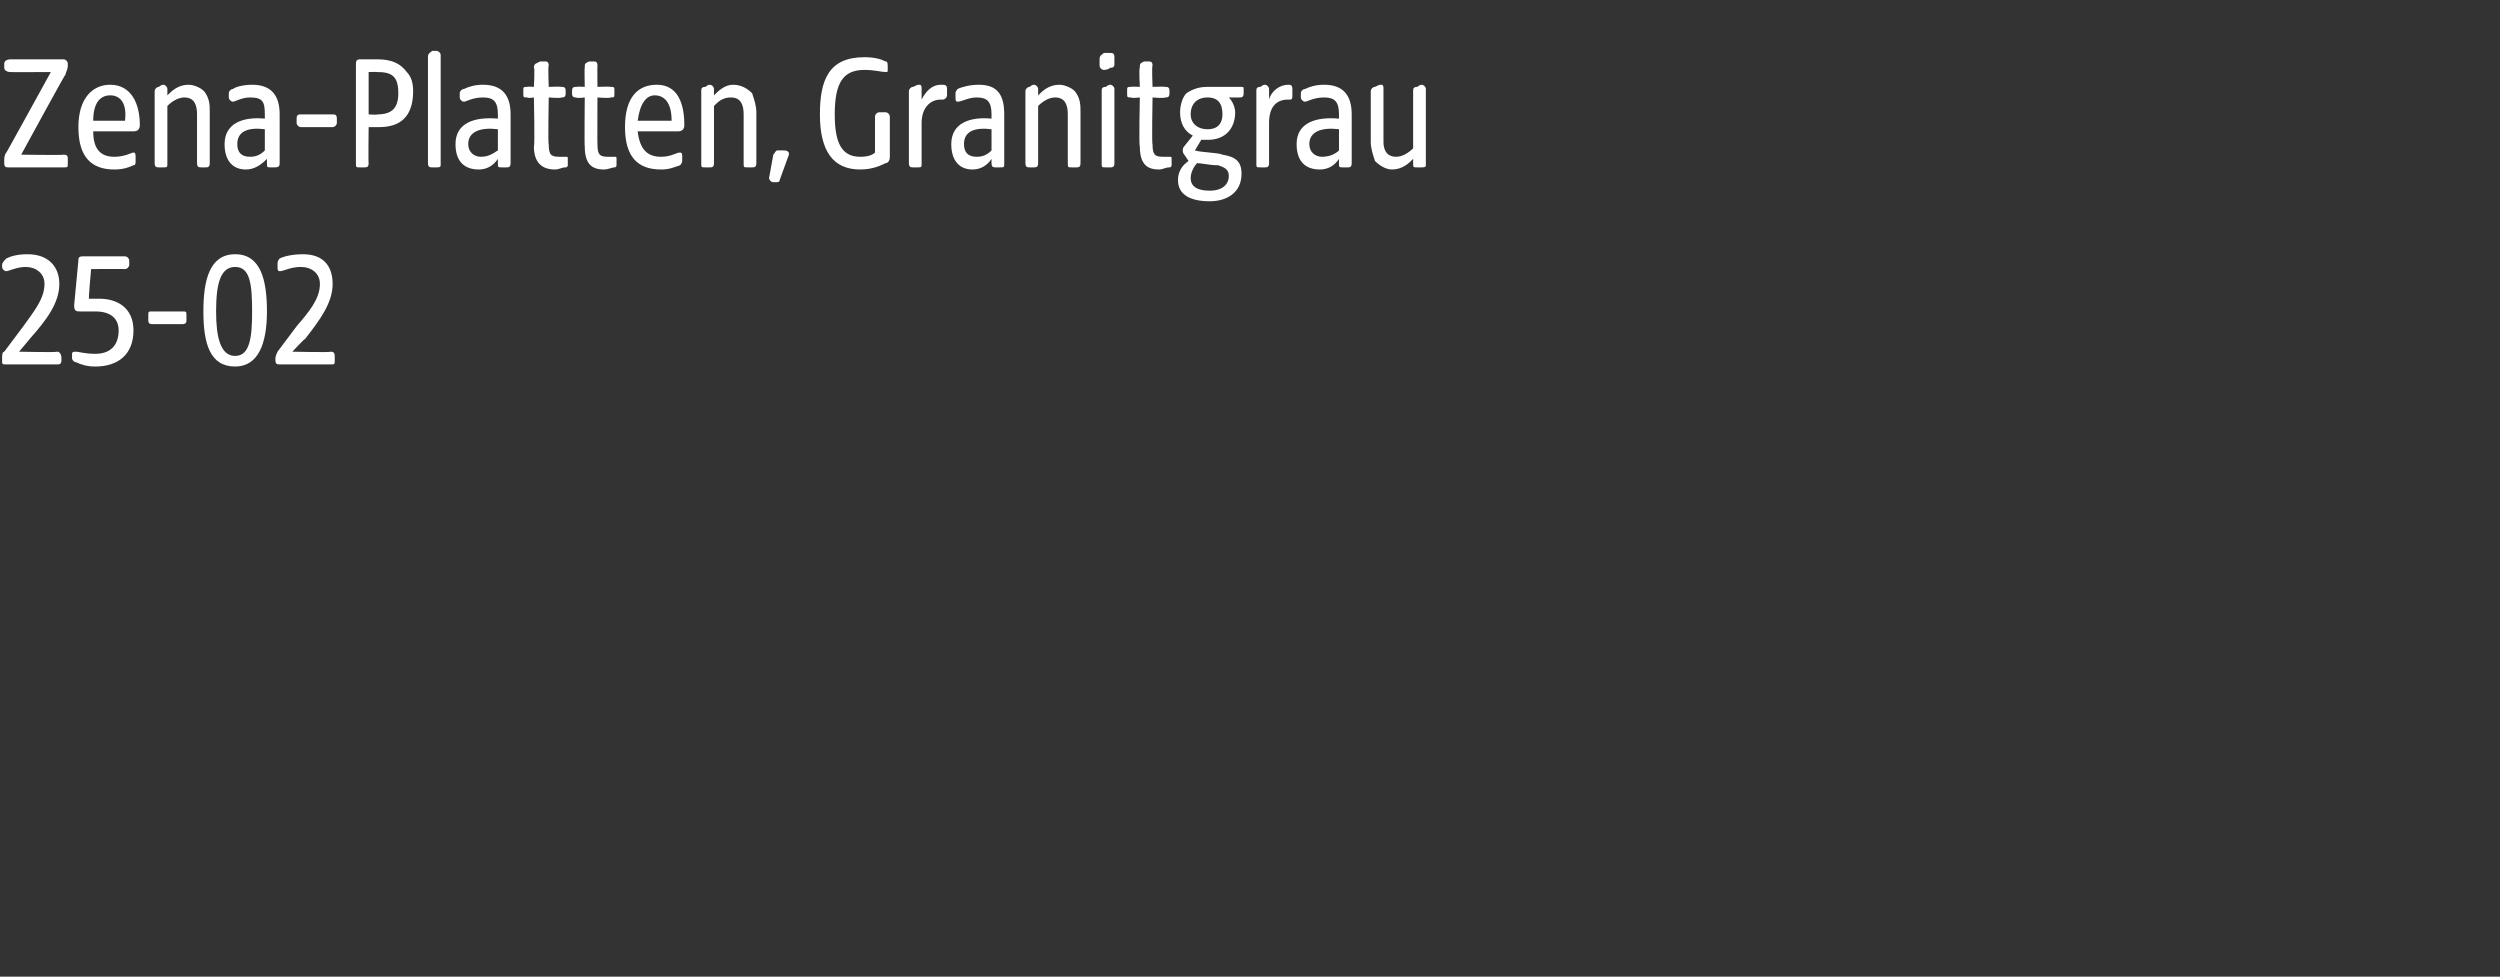<?xml version="1.0" standalone="no"?><!DOCTYPE svg PUBLIC "-//W3C//DTD SVG 1.1//EN" "http://www.w3.org/Graphics/SVG/1.1/DTD/svg11.dtd"><svg xmlns="http://www.w3.org/2000/svg" version="1.1" width="118px" height="46.1px" viewBox="0 -2 118 46.1" style="top:-2px"><rect x="0" y="-2" width="118" height="46.1" fill="#333333" stroke="none"/>  <desc>Zena Platten, Granitgrau 25 02</desc>  <defs/>  <g id="Polygon58987">    <path d="M 0.1 15 C 0.1 15 0.1 14.9 0.1 14.9 C 0.1 14.8 0.1 14.6 0.2 14.6 C 0.2 14.6 1.1 13.4 1.1 13.4 C 1.6 12.7 2.1 12.1 2.1 11.4 C 2.1 10.9 1.7 10.6 1.2 10.6 C 0.8 10.6 0.4 10.8 0.3 10.8 C 0.2 10.8 0.1 10.7 0.1 10.6 C 0.1 10.6 0.1 10.5 0.1 10.5 C 0.1 10.4 0.2 10.3 0.3 10.2 C 0.5 10.1 0.8 10 1.3 10 C 2.3 10 2.8 10.6 2.8 11.4 C 2.8 12.3 2.2 13.1 1.4 14 C 1.44 13.96 0.9 14.6 0.9 14.6 C 0.9 14.6 2.66 14.64 2.7 14.6 C 2.8 14.6 2.9 14.7 2.9 14.9 C 2.9 14.9 2.9 15 2.9 15 C 2.9 15.2 2.8 15.2 2.7 15.2 C 2.7 15.2 0.3 15.2 0.3 15.2 C 0.1 15.2 0.1 15.2 0.1 15 Z M 3.6 15.1 C 3.5 15.1 3.4 15 3.4 14.9 C 3.4 14.9 3.4 14.7 3.4 14.7 C 3.4 14.6 3.5 14.6 3.6 14.6 C 3.7 14.6 4 14.7 4.5 14.7 C 5.3 14.7 5.6 14.2 5.6 13.6 C 5.6 13.1 5.3 12.7 4.5 12.7 C 4.3 12.7 4.1 12.7 3.8 12.7 C 3.6 12.7 3.5 12.7 3.5 12.4 C 3.5 12.4 3.7 10.3 3.7 10.3 C 3.7 10.2 3.7 10.1 3.9 10.1 C 3.9 10.1 5.9 10.1 5.9 10.1 C 6 10.1 6.1 10.2 6.1 10.3 C 6.1 10.3 6.1 10.5 6.1 10.5 C 6.1 10.6 6 10.7 5.9 10.7 C 5.86 10.69 4.3 10.7 4.3 10.7 C 4.3 10.7 4.17 12.12 4.2 12.1 C 4.4 12.1 4.6 12.1 4.7 12.1 C 5.5 12.1 6.3 12.5 6.3 13.6 C 6.3 14.7 5.6 15.3 4.5 15.3 C 4.1 15.3 3.8 15.2 3.6 15.1 Z M 7 13.1 C 7 13.1 7 12.9 7 12.9 C 7 12.7 7 12.7 7.2 12.7 C 7.2 12.7 8.6 12.7 8.6 12.7 C 8.8 12.7 8.8 12.7 8.8 12.9 C 8.8 12.9 8.8 13.1 8.8 13.1 C 8.8 13.2 8.8 13.3 8.6 13.3 C 8.6 13.3 7.2 13.3 7.2 13.3 C 7 13.3 7 13.2 7 13.1 Z M 9.6 12.7 C 9.6 11.2 9.9 10 11.1 10 C 12.3 10 12.6 11.2 12.6 12.7 C 12.6 14.2 12.2 15.3 11.1 15.3 C 9.9 15.3 9.6 14.2 9.6 12.7 Z M 11.1 14.8 C 11.8 14.8 11.9 13.9 11.9 12.7 C 11.9 11.4 11.8 10.6 11.1 10.6 C 10.4 10.6 10.2 11.4 10.2 12.7 C 10.2 13.9 10.4 14.8 11.1 14.8 Z M 13 15 C 13 15 13 14.9 13 14.9 C 13 14.8 13.1 14.6 13.1 14.6 C 13.1 14.6 14 13.4 14 13.4 C 14.6 12.7 15.1 12.1 15.1 11.4 C 15.1 10.9 14.7 10.6 14.2 10.6 C 13.7 10.6 13.4 10.8 13.2 10.8 C 13.1 10.8 13.1 10.7 13.1 10.6 C 13.1 10.6 13.1 10.5 13.1 10.5 C 13.1 10.4 13.1 10.3 13.2 10.2 C 13.4 10.1 13.8 10 14.3 10 C 15.3 10 15.7 10.6 15.7 11.4 C 15.7 12.3 15.1 13.1 14.4 14 C 14.39 13.96 13.8 14.6 13.8 14.6 C 13.8 14.6 15.62 14.64 15.6 14.6 C 15.8 14.6 15.8 14.7 15.8 14.9 C 15.8 14.9 15.8 15 15.8 15 C 15.8 15.2 15.8 15.2 15.6 15.2 C 15.6 15.2 13.2 15.2 13.2 15.2 C 13.1 15.2 13 15.2 13 15 Z " stroke="none" fill="#fff"/>  </g>  <g id="Polygon58986">    <path d="M 0.2 5.7 C 0.2 5.7 0.2 5.6 0.2 5.6 C 0.2 5.5 0.2 5.3 0.3 5.2 C 0.3 5.22 2.4 1.4 2.4 1.4 C 2.4 1.4 0.46 1.41 0.5 1.4 C 0.3 1.4 0.2 1.3 0.2 1.2 C 0.2 1.2 0.2 1 0.2 1 C 0.2 0.9 0.3 0.8 0.5 0.8 C 0.5 0.8 3 0.8 3 0.8 C 3.1 0.8 3.2 0.9 3.2 1 C 3.2 1 3.2 1.1 3.2 1.1 C 3.2 1.3 3.1 1.4 3.1 1.5 C 3.06 1.52 1 5.3 1 5.3 C 1 5.3 3.02 5.33 3 5.3 C 3.2 5.3 3.2 5.4 3.2 5.5 C 3.2 5.5 3.2 5.7 3.2 5.7 C 3.2 5.9 3.2 5.9 3 5.9 C 3 5.9 0.4 5.9 0.4 5.9 C 0.3 5.9 0.2 5.9 0.2 5.7 Z M 3.7 4 C 3.7 2.6 4.4 2 5.2 2 C 6.2 2 6.6 2.9 6.6 3.9 C 6.6 4.1 6.5 4.2 6.3 4.2 C 6.3 4.2 4.4 4.2 4.4 4.2 C 4.4 5.1 4.8 5.4 5.4 5.4 C 5.9 5.4 6.2 5.2 6.3 5.2 C 6.4 5.2 6.4 5.3 6.4 5.4 C 6.4 5.4 6.4 5.6 6.4 5.6 C 6.4 5.7 6.4 5.8 6.3 5.8 C 6.1 5.9 5.8 6 5.4 6 C 4.3 6 3.7 5.4 3.7 4 Z M 5.9 3.7 C 6 2.9 5.7 2.5 5.2 2.5 C 4.7 2.5 4.4 2.9 4.4 3.7 C 4.4 3.7 5.9 3.7 5.9 3.7 Z M 7.3 5.7 C 7.3 5.7 7.3 2.3 7.3 2.3 C 7.3 2.2 7.4 2.1 7.5 2.1 C 7.6 2 7.7 2 7.7 2 C 7.8 2 7.9 2.1 7.9 2.2 C 7.9 2.2 7.9 2.5 7.9 2.5 C 8.1 2.3 8.4 2 8.9 2 C 9.2 2 9.6 2.2 9.7 2.4 C 9.9 2.7 9.9 3 9.9 3.3 C 9.9 3.3 9.9 5.7 9.9 5.7 C 9.9 5.9 9.8 5.9 9.7 5.9 C 9.7 5.9 9.5 5.9 9.5 5.9 C 9.4 5.9 9.3 5.9 9.3 5.7 C 9.3 5.7 9.3 3.4 9.3 3.4 C 9.3 3 9.2 2.6 8.7 2.6 C 8.4 2.6 8.1 2.8 7.9 3 C 7.9 3 7.9 5.7 7.9 5.7 C 7.9 5.9 7.9 5.9 7.7 5.9 C 7.7 5.9 7.5 5.9 7.5 5.9 C 7.4 5.9 7.3 5.9 7.3 5.7 Z M 10.6 4.8 C 10.6 3.8 11.5 3.5 12.5 3.6 C 12.5 3.6 12.5 3.4 12.5 3.4 C 12.5 2.8 12.4 2.6 11.8 2.6 C 11.4 2.6 11.1 2.8 11 2.8 C 10.9 2.8 10.8 2.7 10.8 2.6 C 10.8 2.6 10.8 2.4 10.8 2.4 C 10.8 2.3 10.9 2.2 11 2.2 C 11.1 2.1 11.5 2 11.9 2 C 12.8 2 13.2 2.5 13.2 3.4 C 13.2 3.4 13.2 5.7 13.2 5.7 C 13.2 5.9 13.1 5.9 12.9 5.9 C 12.9 5.9 12.8 5.9 12.8 5.9 C 12.6 5.9 12.6 5.9 12.6 5.7 C 12.6 5.7 12.6 5.5 12.6 5.5 C 12.3 5.8 12 6 11.6 6 C 11 6 10.6 5.6 10.6 4.8 Z M 11.8 5.4 C 12.1 5.4 12.3 5.3 12.5 5.1 C 12.5 5.1 12.5 4.1 12.5 4.1 C 11.7 4 11.2 4.2 11.2 4.8 C 11.2 5.2 11.4 5.4 11.8 5.4 Z M 14 3.8 C 14 3.8 14 3.6 14 3.6 C 14 3.4 14.1 3.4 14.2 3.4 C 14.2 3.4 15.7 3.4 15.7 3.4 C 15.8 3.4 15.9 3.4 15.9 3.6 C 15.9 3.6 15.9 3.8 15.9 3.8 C 15.9 3.9 15.8 4 15.7 4 C 15.7 4 14.2 4 14.2 4 C 14.1 4 14 3.9 14 3.8 Z M 16.8 5.7 C 16.8 5.7 16.8 1.1 16.8 1.1 C 16.8 0.9 16.8 0.8 17 0.8 C 17 0.8 17.8 0.8 17.8 0.8 C 18.5 0.8 18.9 1 19.2 1.4 C 19.4 1.6 19.5 1.9 19.5 2.3 C 19.5 3.5 18.9 4 17.9 4 C 17.86 4 17.4 4 17.4 4 C 17.4 4 17.38 5.71 17.4 5.7 C 17.4 5.9 17.3 5.9 17.2 5.9 C 17.2 5.9 17 5.9 17 5.9 C 16.8 5.9 16.8 5.9 16.8 5.7 Z M 17.8 3.4 C 18.5 3.4 18.8 3.1 18.8 2.4 C 18.8 1.6 18.5 1.4 17.8 1.4 C 17.83 1.39 17.4 1.4 17.4 1.4 L 17.4 3.4 C 17.4 3.4 17.83 3.43 17.8 3.4 Z M 20.2 5.7 C 20.2 5.7 20.2 0.7 20.2 0.7 C 20.2 0.5 20.3 0.5 20.4 0.4 C 20.5 0.4 20.6 0.4 20.6 0.4 C 20.7 0.4 20.8 0.5 20.8 0.6 C 20.8 0.6 20.8 5.8 20.8 5.8 C 20.8 5.9 20.7 5.9 20.6 5.9 C 20.6 5.9 20.4 5.9 20.4 5.9 C 20.3 5.9 20.2 5.9 20.2 5.7 Z M 21.5 4.8 C 21.5 3.8 22.4 3.5 23.5 3.6 C 23.5 3.6 23.5 3.4 23.5 3.4 C 23.5 2.8 23.3 2.6 22.8 2.6 C 22.3 2.6 22 2.8 21.9 2.8 C 21.8 2.8 21.7 2.7 21.7 2.6 C 21.7 2.6 21.7 2.4 21.7 2.4 C 21.7 2.3 21.8 2.2 21.9 2.2 C 22.1 2.1 22.4 2 22.8 2 C 23.7 2 24.1 2.5 24.1 3.4 C 24.1 3.4 24.1 5.7 24.1 5.7 C 24.1 5.9 24 5.9 23.9 5.9 C 23.9 5.9 23.7 5.9 23.7 5.9 C 23.5 5.9 23.5 5.9 23.5 5.7 C 23.5 5.7 23.5 5.5 23.5 5.5 C 23.3 5.8 23 6 22.6 6 C 21.9 6 21.5 5.6 21.5 4.8 Z M 22.7 5.4 C 23 5.4 23.2 5.3 23.5 5.1 C 23.5 5.1 23.5 4.1 23.5 4.1 C 22.7 4 22.1 4.2 22.1 4.8 C 22.1 5.2 22.4 5.4 22.7 5.4 Z M 25.2 4.9 C 25.25 4.92 25.2 2.6 25.2 2.6 C 25.2 2.6 24.88 2.65 24.9 2.6 C 24.7 2.6 24.7 2.6 24.7 2.4 C 24.7 2.4 24.7 2.3 24.7 2.3 C 24.7 2.1 24.7 2.1 24.9 2.1 C 24.88 2.08 25.2 2.1 25.2 2.1 C 25.2 2.1 25.25 1.18 25.2 1.2 C 25.2 1 25.3 1 25.5 0.9 C 25.6 0.9 25.6 0.9 25.7 0.9 C 25.8 0.9 25.9 0.9 25.9 1.1 C 25.86 1.09 25.9 2.1 25.9 2.1 C 25.9 2.1 26.47 2.08 26.5 2.1 C 26.6 2.1 26.7 2.1 26.7 2.3 C 26.7 2.3 26.7 2.4 26.7 2.4 C 26.7 2.6 26.6 2.6 26.5 2.6 C 26.47 2.65 25.9 2.6 25.9 2.6 C 25.9 2.6 25.86 4.83 25.9 4.8 C 25.9 5.3 26 5.4 26.4 5.4 C 26.5 5.4 26.6 5.4 26.7 5.4 C 26.8 5.4 26.8 5.4 26.8 5.5 C 26.8 5.5 26.8 5.8 26.8 5.8 C 26.8 5.8 26.8 5.9 26.7 5.9 C 26.5 5.9 26.4 6 26.2 6 C 25.6 6 25.2 5.7 25.2 4.9 Z M 27.6 4.9 C 27.58 4.92 27.6 2.6 27.6 2.6 C 27.6 2.6 27.22 2.65 27.2 2.6 C 27.1 2.6 27 2.6 27 2.4 C 27 2.4 27 2.3 27 2.3 C 27 2.1 27.1 2.1 27.2 2.1 C 27.22 2.08 27.6 2.1 27.6 2.1 C 27.6 2.1 27.58 1.18 27.6 1.2 C 27.6 1 27.6 1 27.8 0.9 C 27.9 0.9 28 0.9 28 0.9 C 28.1 0.9 28.2 0.9 28.2 1.1 C 28.19 1.09 28.2 2.1 28.2 2.1 C 28.2 2.1 28.81 2.08 28.8 2.1 C 29 2.1 29 2.1 29 2.3 C 29 2.3 29 2.4 29 2.4 C 29 2.6 29 2.6 28.8 2.6 C 28.81 2.65 28.2 2.6 28.2 2.6 C 28.2 2.6 28.19 4.83 28.2 4.8 C 28.2 5.3 28.3 5.4 28.7 5.4 C 28.9 5.4 29 5.4 29 5.4 C 29.1 5.4 29.1 5.4 29.1 5.5 C 29.1 5.5 29.1 5.8 29.1 5.8 C 29.1 5.8 29.1 5.9 29 5.9 C 28.9 5.9 28.7 6 28.5 6 C 27.9 6 27.6 5.7 27.6 4.9 Z M 29.5 4 C 29.5 2.6 30.1 2 31 2 C 32 2 32.3 2.9 32.3 3.9 C 32.3 4.1 32.2 4.2 32 4.2 C 32 4.2 30.1 4.2 30.1 4.2 C 30.2 5.1 30.6 5.4 31.2 5.4 C 31.7 5.4 31.9 5.2 32.1 5.2 C 32.2 5.2 32.2 5.3 32.2 5.4 C 32.2 5.4 32.2 5.6 32.2 5.6 C 32.2 5.7 32.1 5.8 32.1 5.8 C 31.8 5.9 31.6 6 31.2 6 C 30.1 6 29.5 5.4 29.5 4 Z M 31.7 3.7 C 31.7 2.9 31.4 2.5 30.9 2.5 C 30.5 2.5 30.2 2.9 30.1 3.7 C 30.1 3.7 31.7 3.7 31.7 3.7 Z M 33.1 5.7 C 33.1 5.7 33.1 2.3 33.1 2.3 C 33.1 2.2 33.1 2.1 33.3 2.1 C 33.4 2 33.5 2 33.5 2 C 33.6 2 33.7 2.1 33.7 2.2 C 33.7 2.2 33.7 2.5 33.7 2.5 C 33.9 2.3 34.2 2 34.6 2 C 35 2 35.3 2.2 35.5 2.4 C 35.6 2.7 35.7 3 35.7 3.3 C 35.7 3.3 35.7 5.7 35.7 5.7 C 35.7 5.9 35.6 5.9 35.5 5.9 C 35.5 5.9 35.3 5.9 35.3 5.9 C 35.1 5.9 35.1 5.9 35.1 5.7 C 35.1 5.7 35.1 3.4 35.1 3.4 C 35.1 3 35 2.6 34.5 2.6 C 34.1 2.6 33.9 2.8 33.7 3 C 33.7 3 33.7 5.7 33.7 5.7 C 33.7 5.9 33.6 5.9 33.5 5.9 C 33.5 5.9 33.3 5.9 33.3 5.9 C 33.1 5.9 33.1 5.9 33.1 5.7 Z M 36.3 6.4 C 36.3 6.4 36.5 5.3 36.5 5.3 C 36.6 5.2 36.6 5.1 36.7 5.1 C 36.7 5.1 37 5.1 37 5.1 C 37.2 5.1 37.3 5.2 37.2 5.4 C 37.2 5.4 36.8 6.5 36.8 6.5 C 36.8 6.6 36.7 6.6 36.6 6.6 C 36.6 6.6 36.5 6.6 36.5 6.6 C 36.4 6.6 36.3 6.5 36.3 6.4 Z M 38.7 3.4 C 38.7 1.8 39.1 0.7 40.8 0.7 C 41.3 0.7 41.6 0.8 41.8 0.9 C 41.9 0.9 41.9 1 41.9 1.2 C 41.9 1.2 41.9 1.3 41.9 1.3 C 41.9 1.4 41.9 1.4 41.8 1.4 C 41.6 1.4 41.3 1.3 40.8 1.3 C 39.8 1.3 39.4 1.9 39.4 3.4 C 39.4 4.7 39.7 5.4 40.6 5.4 C 41 5.4 41.2 5.3 41.3 5.2 C 41.3 5.2 41.3 3.5 41.3 3.5 C 41.3 3.4 41.4 3.3 41.5 3.3 C 41.5 3.3 41.8 3.3 41.8 3.3 C 41.9 3.3 42 3.4 42 3.5 C 42 3.5 42 5.4 42 5.4 C 42 5.6 41.9 5.7 41.8 5.7 C 41.6 5.8 41.2 6 40.6 6 C 39.3 6 38.7 5.1 38.7 3.4 Z M 42.9 5.7 C 42.9 5.7 42.9 2.3 42.9 2.3 C 42.9 2.2 43 2.1 43.1 2.1 C 43.3 2 43.3 2 43.4 2 C 43.5 2 43.5 2.1 43.5 2.2 C 43.5 2.2 43.5 2.7 43.5 2.7 C 43.7 2.3 44 2 44.4 2 C 44.6 2 44.7 2 44.7 2.2 C 44.7 2.2 44.7 2.5 44.7 2.5 C 44.7 2.6 44.6 2.7 44.5 2.7 C 44.5 2.7 44.4 2.7 44.4 2.7 C 43.9 2.7 43.5 3.1 43.5 3.8 C 43.5 3.8 43.5 5.7 43.5 5.7 C 43.5 5.9 43.5 5.9 43.3 5.9 C 43.3 5.9 43.1 5.9 43.1 5.9 C 43 5.9 42.9 5.9 42.9 5.7 Z M 44.9 4.8 C 44.9 3.8 45.8 3.5 46.8 3.6 C 46.8 3.6 46.8 3.4 46.8 3.4 C 46.8 2.8 46.6 2.6 46.1 2.6 C 45.7 2.6 45.4 2.8 45.2 2.8 C 45.1 2.8 45.1 2.7 45.1 2.6 C 45.1 2.6 45.1 2.4 45.1 2.4 C 45.1 2.3 45.2 2.2 45.2 2.2 C 45.4 2.1 45.8 2 46.2 2 C 47.1 2 47.4 2.5 47.4 3.4 C 47.4 3.4 47.4 5.7 47.4 5.7 C 47.4 5.9 47.4 5.9 47.2 5.9 C 47.2 5.9 47 5.9 47 5.9 C 46.9 5.9 46.8 5.9 46.8 5.7 C 46.8 5.7 46.8 5.5 46.8 5.5 C 46.6 5.8 46.3 6 45.9 6 C 45.3 6 44.9 5.6 44.9 4.8 Z M 46.1 5.4 C 46.4 5.4 46.6 5.3 46.8 5.1 C 46.8 5.1 46.8 4.1 46.8 4.1 C 46 4 45.5 4.2 45.5 4.8 C 45.5 5.2 45.7 5.4 46.1 5.4 Z M 48.4 5.7 C 48.4 5.7 48.4 2.3 48.4 2.3 C 48.4 2.2 48.5 2.1 48.6 2.1 C 48.7 2 48.8 2 48.8 2 C 48.9 2 49 2.1 49 2.2 C 49 2.2 49 2.5 49 2.5 C 49.2 2.3 49.5 2 50 2 C 50.3 2 50.7 2.2 50.8 2.4 C 51 2.7 51 3 51 3.3 C 51 3.3 51 5.7 51 5.7 C 51 5.9 50.9 5.9 50.8 5.9 C 50.8 5.9 50.6 5.9 50.6 5.9 C 50.4 5.9 50.4 5.9 50.4 5.7 C 50.4 5.7 50.4 3.4 50.4 3.4 C 50.4 3 50.3 2.6 49.8 2.6 C 49.5 2.6 49.2 2.8 49 3 C 49 3 49 5.7 49 5.7 C 49 5.9 48.9 5.9 48.8 5.9 C 48.8 5.9 48.6 5.9 48.6 5.9 C 48.5 5.9 48.4 5.9 48.4 5.7 Z M 52 5.7 C 52 5.7 52 2.3 52 2.3 C 52 2.2 52 2.1 52.2 2.1 C 52.3 2 52.4 2 52.4 2 C 52.5 2 52.6 2.1 52.6 2.2 C 52.6 2.2 52.6 5.7 52.6 5.7 C 52.6 5.9 52.5 5.9 52.4 5.9 C 52.4 5.9 52.2 5.9 52.2 5.9 C 52 5.9 52 5.9 52 5.7 Z M 51.9 0.8 C 51.9 0.6 52 0.6 52.1 0.5 C 52.2 0.5 52.4 0.5 52.4 0.5 C 52.5 0.5 52.6 0.5 52.6 0.7 C 52.6 0.7 52.6 1 52.6 1 C 52.6 1.1 52.6 1.2 52.4 1.2 C 52.3 1.3 52.1 1.3 52.1 1.3 C 52 1.3 51.9 1.2 51.9 1.1 C 51.9 1.1 51.9 0.8 51.9 0.8 Z M 53.8 4.9 C 53.75 4.92 53.8 2.6 53.8 2.6 C 53.8 2.6 53.38 2.65 53.4 2.6 C 53.2 2.6 53.2 2.6 53.2 2.4 C 53.2 2.4 53.2 2.3 53.2 2.3 C 53.2 2.1 53.2 2.1 53.4 2.1 C 53.38 2.08 53.8 2.1 53.8 2.1 C 53.8 2.1 53.75 1.18 53.8 1.2 C 53.8 1 53.8 1 54 0.9 C 54.1 0.9 54.1 0.9 54.2 0.9 C 54.3 0.9 54.4 0.9 54.4 1.1 C 54.36 1.09 54.4 2.1 54.4 2.1 C 54.4 2.1 54.97 2.08 55 2.1 C 55.1 2.1 55.2 2.1 55.2 2.3 C 55.2 2.3 55.2 2.4 55.2 2.4 C 55.2 2.6 55.1 2.6 55 2.6 C 54.97 2.65 54.4 2.6 54.4 2.6 C 54.4 2.6 54.36 4.83 54.4 4.8 C 54.4 5.3 54.5 5.4 54.9 5.4 C 55 5.4 55.1 5.4 55.2 5.4 C 55.3 5.4 55.3 5.4 55.3 5.5 C 55.3 5.5 55.3 5.8 55.3 5.8 C 55.3 5.8 55.3 5.9 55.2 5.9 C 55 5.9 54.9 6 54.7 6 C 54.1 6 53.8 5.7 53.8 4.9 Z M 55.6 6.5 C 55.6 6.1 55.8 5.8 56.1 5.6 C 56.1 5.6 55.9 5.3 55.9 5.3 C 55.8 5.2 55.8 5 55.9 4.9 C 55.9 4.9 56.3 4.4 56.3 4.4 C 55.9 4.2 55.7 3.8 55.7 3.3 C 55.7 3 55.8 2.6 56 2.4 C 56.3 2.2 56.6 2.1 57 2.1 C 57 2.1 58.5 2.1 58.5 2.1 C 58.7 2.1 58.7 2.1 58.7 2.2 C 58.7 2.2 58.7 2.4 58.7 2.4 C 58.7 2.6 58.6 2.6 58.5 2.6 C 58.5 2.6 58 2.6 58 2.6 C 58.2 2.8 58.3 3.1 58.3 3.3 C 58.3 4 57.9 4.6 57 4.6 C 56.9 4.6 56.8 4.6 56.7 4.6 C 56.7 4.6 56.4 5.1 56.4 5.1 C 56.7 5.2 57.5 5.2 57.7 5.3 C 58.3 5.4 58.6 5.6 58.6 6.2 C 58.6 7.1 57.9 7.5 57.1 7.5 C 56.2 7.5 55.6 7.2 55.6 6.5 Z M 57.1 7 C 57.7 7 58 6.7 58 6.3 C 58 6 57.8 5.9 57.5 5.8 C 57.1 5.8 56.7 5.7 56.5 5.7 C 56.4 5.8 56.2 6.1 56.2 6.4 C 56.2 6.8 56.5 7 57.1 7 Z M 57 4.1 C 57.5 4.1 57.7 3.8 57.7 3.4 C 57.7 2.9 57.5 2.6 57 2.6 C 56.5 2.6 56.2 2.9 56.2 3.4 C 56.2 3.8 56.5 4.1 57 4.1 Z M 59.3 5.7 C 59.3 5.7 59.3 2.3 59.3 2.3 C 59.3 2.2 59.3 2.1 59.5 2.1 C 59.6 2 59.7 2 59.7 2 C 59.8 2 59.9 2.1 59.9 2.2 C 59.9 2.2 59.9 2.7 59.9 2.7 C 60 2.3 60.4 2 60.8 2 C 60.9 2 61 2 61 2.2 C 61 2.2 61 2.5 61 2.5 C 61 2.6 61 2.7 60.9 2.7 C 60.9 2.7 60.8 2.7 60.8 2.7 C 60.2 2.7 59.9 3.1 59.9 3.8 C 59.9 3.8 59.9 5.7 59.9 5.7 C 59.9 5.9 59.8 5.9 59.7 5.9 C 59.7 5.9 59.5 5.9 59.5 5.9 C 59.3 5.9 59.3 5.9 59.3 5.7 Z M 61.2 4.8 C 61.2 3.8 62.1 3.5 63.2 3.6 C 63.2 3.6 63.2 3.4 63.2 3.4 C 63.2 2.8 63 2.6 62.5 2.6 C 62 2.6 61.7 2.8 61.6 2.8 C 61.5 2.8 61.4 2.7 61.4 2.6 C 61.4 2.6 61.4 2.4 61.4 2.4 C 61.4 2.3 61.5 2.2 61.6 2.2 C 61.8 2.1 62.1 2 62.5 2 C 63.4 2 63.8 2.5 63.8 3.4 C 63.8 3.4 63.8 5.7 63.8 5.7 C 63.8 5.9 63.7 5.9 63.6 5.9 C 63.6 5.9 63.4 5.9 63.4 5.9 C 63.2 5.9 63.2 5.9 63.2 5.7 C 63.2 5.7 63.2 5.5 63.2 5.5 C 63 5.8 62.7 6 62.3 6 C 61.6 6 61.2 5.6 61.2 4.8 Z M 62.4 5.4 C 62.7 5.4 63 5.3 63.2 5.1 C 63.2 5.1 63.2 4.1 63.2 4.1 C 62.4 4 61.8 4.2 61.8 4.8 C 61.8 5.2 62.1 5.4 62.4 5.4 Z M 64.9 5.6 C 64.8 5.3 64.7 5 64.7 4.7 C 64.7 4.7 64.7 2.3 64.7 2.3 C 64.7 2.2 64.8 2.1 64.9 2.1 C 65.1 2 65.1 2 65.2 2 C 65.3 2 65.3 2.1 65.3 2.2 C 65.3 2.2 65.3 4.7 65.3 4.7 C 65.3 5 65.4 5.4 65.9 5.4 C 66.2 5.4 66.5 5.2 66.7 5 C 66.7 5 66.7 2.3 66.7 2.3 C 66.7 2.2 66.7 2.1 66.9 2.1 C 67 2 67.1 2 67.1 2 C 67.2 2 67.3 2.1 67.3 2.2 C 67.3 2.2 67.3 5.8 67.3 5.8 C 67.3 5.9 67.2 5.9 67.1 5.9 C 67.1 5.9 66.9 5.9 66.9 5.9 C 66.7 5.9 66.7 5.9 66.7 5.7 C 66.7 5.7 66.7 5.5 66.7 5.5 C 66.5 5.7 66.2 6 65.7 6 C 65.4 6 65.1 5.8 64.9 5.6 Z " stroke="none" fill="#fff"/>  </g></svg>